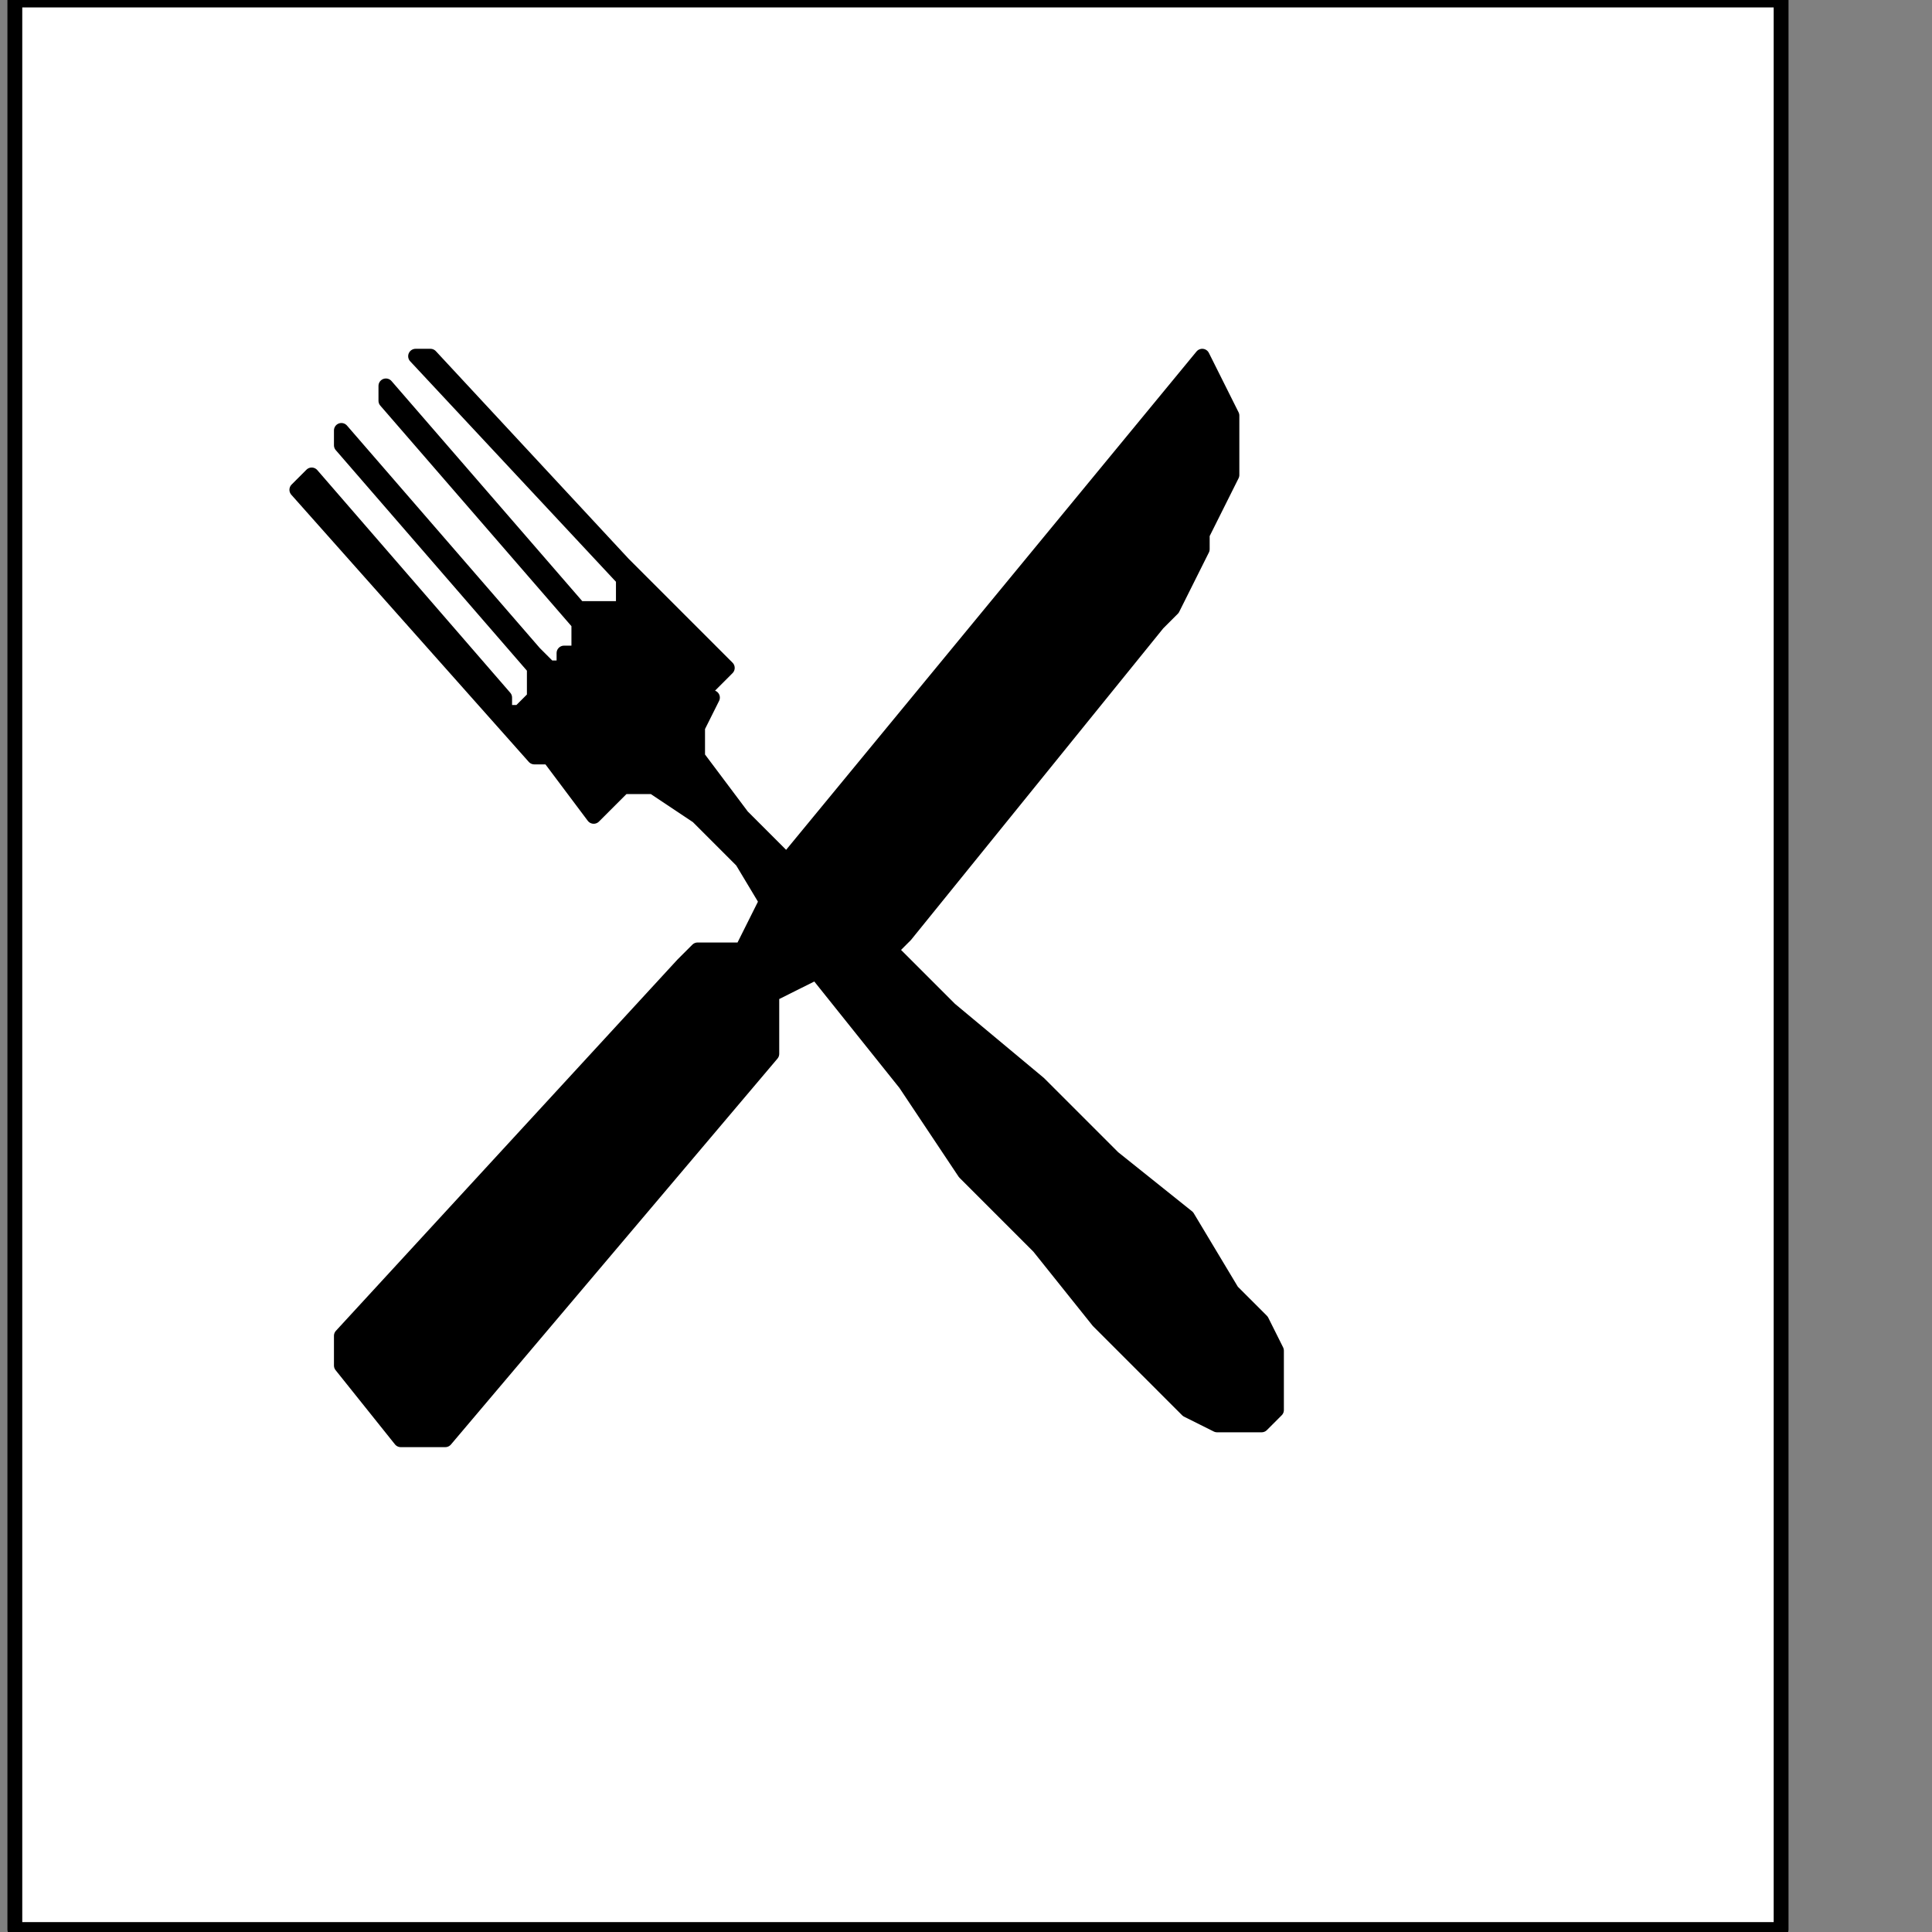 <?xml version="1.0" encoding="UTF-8" standalone="no"?>
<svg
   xmlns:dc="http://purl.org/dc/elements/1.1/"
   xmlns:cc="http://creativecommons.org/ns#"
   xmlns:rdf="http://www.w3.org/1999/02/22-rdf-syntax-ns#"
   xmlns:svg="http://www.w3.org/2000/svg"
   xmlns="http://www.w3.org/2000/svg"
   xmlns:sodipodi="http://sodipodi.sourceforge.net/DTD/sodipodi-0.dtd"
   xmlns:inkscape="http://www.inkscape.org/namespaces/inkscape"
   version="1.0"
   width="27.552mm"
   height="27.552mm"
   id="svg17"
   sodipodi:docname="PD047DBF.WMF">
  <rect width="100%" height="100%" fill="#808080" stroke="none"/>
  <sodipodi:namedview
     pagecolor="#ffffff"
     bordercolor="#666666"
     borderopacity="1"
     objecttolerance="10"
     gridtolerance="10"
     guidetolerance="10"
     inkscape:pageopacity="0"
     inkscape:pageshadow="2"
     inkscape:window-width="640"
     inkscape:window-height="480"
     id="namedview19" />
  <defs
     id="defs3">
    <pattern
       id="WMFhbasepattern"
       patternUnits="userSpaceOnUse"
       width="6"
       height="6"
       x="0"
       y="0" />
  </defs>
  <path
     style="fill:#ffffff;fill-rule:nonzero;fill-opacity:1;stroke:none;"
     d="  M -16,206.4   M 96,104   L 96,0   L 0.8,0   L 0.8,104   L 96,104   L 96,104  z "
     id="path5" />
  <path
     style="fill:none;stroke:#000000;stroke-width:0.8px;stroke-linecap:round;stroke-linejoin:round;stroke-miterlimit:4;stroke-dasharray:none;stroke-opacity:1;"
     d="  M -16,206.4   M 96,104   L 96,0   L 0.8,0   L 0.8,104   L 96,104   L 96,104  "
     id="path7" />
  <path
     style="fill:#000000;fill-rule:nonzero;fill-opacity:1;stroke:none;"
     d="  M -48.8,174.4   M 66.4,69.6   L 66.4,69.6   L 64,65.6   L 60,62.4   L 56,58.4   L 51.2,54.4   L 47.2,50.4   L 43.2,47.2   L 40,44   L 37.6,40.8   L 37.6,39.2   L 38.4,37.6   L 37.6,37.6   L 39.2,36   L 33.6,30.4   L 33.6,30.4   L 23.2,19.2   L 22.4,19.2   L 33.6,31.2   L 33.6,31.2   L 33.6,31.2   L 33.6,32   L 33.6,32   L 33.6,32.8   L 32.8,32.8   L 32.8,32.8   L 32.8,32.8   L 32,32.8   L 32,32.8   L 31.2,32.8   L 20.8,20.8   L 20.8,21.6   L 31.2,33.6   L 31.2,33.6   L 31.2,33.6   L 31.2,34.4   L 31.2,34.4   L 31.2,35.2   L 31.2,35.2   L 30.4,35.2   L 30.4,36   L 30.4,36   L 29.6,36   L 28.8,35.2   L 18.4,23.2   L 18.4,24   L 28.8,36   L 28.8,36   L 28.8,36   L 28.8,36   L 28.8,36.8   L 28.8,36.8   L 28.8,37.6   L 28.8,37.6   L 28.8,37.6   L 28,38.4   L 27.2,38.4   L 27.2,37.6   L 16.8,25.6   L 16,26.4   L 28.8,40.8   L 29.6,40.8   L 32,44   L 33.6,42.4   L 33.6,42.4   L 35.2,42.4   L 37.6,44   L 40,46.4   L 42.4,50.4   L 45.6,54.4   L 48.8,58.4   L 52,63.2   L 56,67.2   L 59.2,71.2   L 62.4,74.4   L 62.4,74.4   L 64,76   L 65.6,76.8   L 66.4,76.8   L 68,76.8   L 68.8,76   L 68.8,75.2   L 68.8,74.4   L 68.8,72.8   L 68,71.2   L 66.4,69.6   L 66.4,69.6  z "
     id="path9" />
  <path
     style="fill:none;stroke:#000000;stroke-width:0.8px;stroke-linecap:round;stroke-linejoin:round;stroke-miterlimit:4;stroke-dasharray:none;stroke-opacity:1;"
     d="  M -48.8,174.4   M 66.4,69.6   L 66.4,69.6   L 64,65.6   L 60,62.4   L 56,58.4   L 51.2,54.4   L 47.2,50.4   L 43.2,47.2   L 40,44   L 37.6,40.8   L 37.6,39.2   L 38.4,37.6   L 37.6,37.6   L 39.2,36   L 33.6,30.4   L 33.6,30.4   L 23.2,19.2   L 22.4,19.2   L 33.6,31.2   L 33.6,31.2   L 33.6,31.2   L 33.6,32   L 33.6,32   L 33.6,32.8   L 32.8,32.8   L 32.8,32.8   L 32.8,32.8   L 32,32.8   L 32,32.8   L 31.2,32.8   L 20.8,20.8   L 20.8,21.6   L 31.2,33.6   L 31.2,33.6   L 31.2,33.6   L 31.2,34.4   L 31.2,34.4   L 31.2,35.2   L 31.2,35.2   L 30.4,35.2   L 30.4,36   L 30.4,36   L 29.6,36   L 28.8,35.2   L 18.4,23.2   L 18.4,24   L 28.8,36   L 28.8,36   L 28.8,36   L 28.8,36   L 28.8,36.8   L 28.8,36.8   L 28.8,37.6   L 28.8,37.6   L 28.8,37.6   L 28,38.4   L 27.2,38.4   L 27.2,37.6   L 16.8,25.6   L 16,26.4   L 28.8,40.8   L 29.6,40.8   L 32,44   L 33.6,42.4   L 33.6,42.4   L 35.2,42.4   L 37.6,44   L 40,46.4   L 42.4,50.4   L 45.6,54.4   L 48.8,58.4   L 52,63.2   L 56,67.2   L 59.2,71.2   L 62.4,74.4   L 62.4,74.4   L 64,76   L 65.6,76.8   L 66.4,76.8   L 68,76.8   L 68.8,76   L 68.8,75.2   L 68.8,74.4   L 68.8,72.8   L 68,71.2   L 66.4,69.6   L 66.4,69.6  "
     id="path11" />
  <path
     style="fill:#000000;fill-rule:nonzero;fill-opacity:1;stroke:none;"
     d="  M -50.4,128.8   M 64.8,19.2   L 42.4,46.4   L 40,51.2   L 40,51.2   L 39.2,51.2   L 39.2,51.2   L 39.2,51.2   L 38.4,51.2   L 38.4,51.2   L 37.6,51.2   L 37.6,51.2   L 37.6,51.2   L 36.8,52   L 36.8,52   L 18.4,72   L 18.4,72   L 18.4,72   L 18.4,72   L 18.4,72   L 18.4,72   L 18.4,72   L 18.4,72.8   L 18.4,72.8   L 18.4,72.8   L 18.4,73.6   L 18.4,73.6   L 21.6,77.6   L 21.6,77.6   L 21.6,77.6   L 22.4,77.6   L 22.4,77.6   L 23.2,77.6   L 23.2,77.6   L 23.2,77.6   L 23.2,77.6   L 23.2,77.6   L 24,77.6   L 24,77.6   L 41.6,56.8   L 41.6,56.8   L 41.6,56   L 41.6,56   L 41.6,55.2   L 41.6,55.2   L 41.6,54.4   L 41.6,54.4   L 41.6,54.4   L 41.6,54.4   L 41.6,53.6   L 41.6,53.6   L 46.4,51.2   L 46.4,51.2   L 46.4,51.2   L 46.4,51.2   L 46.4,51.2   L 47.2,51.2   L 47.2,51.2   L 47.2,51.2   L 48,51.2   L 48,51.2   L 48,51.2   L 48.8,50.4   L 62.4,33.6   L 62.4,33.6   L 63.2,32.8   L 64,31.2   L 64.8,29.6   L 64.8,28.8   L 65.6,27.2   L 66.4,25.6   L 66.4,24   L 66.4,22.4   L 65.6,20.8   L 64.8,19.2   L 64.8,19.2  z "
     id="path13" />
  <path
     style="fill:none;stroke:#000000;stroke-width:0.8px;stroke-linecap:round;stroke-linejoin:round;stroke-miterlimit:4;stroke-dasharray:none;stroke-opacity:1;"
     d="  M -50.4,128.8   M 64.8,19.2   L 42.4,46.4   L 40,51.2   L 40,51.2   L 39.2,51.2   L 39.2,51.2   L 39.2,51.2   L 38.4,51.2   L 38.4,51.2   L 37.6,51.2   L 37.6,51.2   L 37.6,51.2   L 36.8,52   L 36.8,52   L 18.4,72   L 18.4,72   L 18.4,72   L 18.4,72   L 18.4,72   L 18.4,72   L 18.4,72   L 18.4,72.8   L 18.4,72.8   L 18.4,72.8   L 18.4,73.6   L 18.4,73.6   L 21.6,77.6   L 21.6,77.6   L 21.6,77.6   L 22.4,77.6   L 22.4,77.6   L 23.2,77.6   L 23.2,77.6   L 23.2,77.6   L 23.2,77.6   L 23.2,77.6   L 24,77.6   L 24,77.6   L 41.6,56.8   L 41.6,56.8   L 41.6,56   L 41.6,56   L 41.6,55.2   L 41.6,55.2   L 41.6,54.4   L 41.6,54.4   L 41.6,54.4   L 41.6,54.4   L 41.6,53.6   L 41.6,53.6   L 46.4,51.2   L 46.4,51.2   L 46.4,51.2   L 46.4,51.2   L 46.4,51.2   L 47.2,51.2   L 47.2,51.2   L 47.2,51.2   L 48,51.2   L 48,51.2   L 48,51.2   L 48.8,50.4   L 62.4,33.6   L 62.4,33.6   L 63.2,32.8   L 64,31.2   L 64.8,29.6   L 64.8,28.8   L 65.6,27.2   L 66.4,25.6   L 66.4,24   L 66.4,22.4   L 65.6,20.8   L 64.8,19.2   L 64.8,19.2  "
     id="path15" />
</svg>
